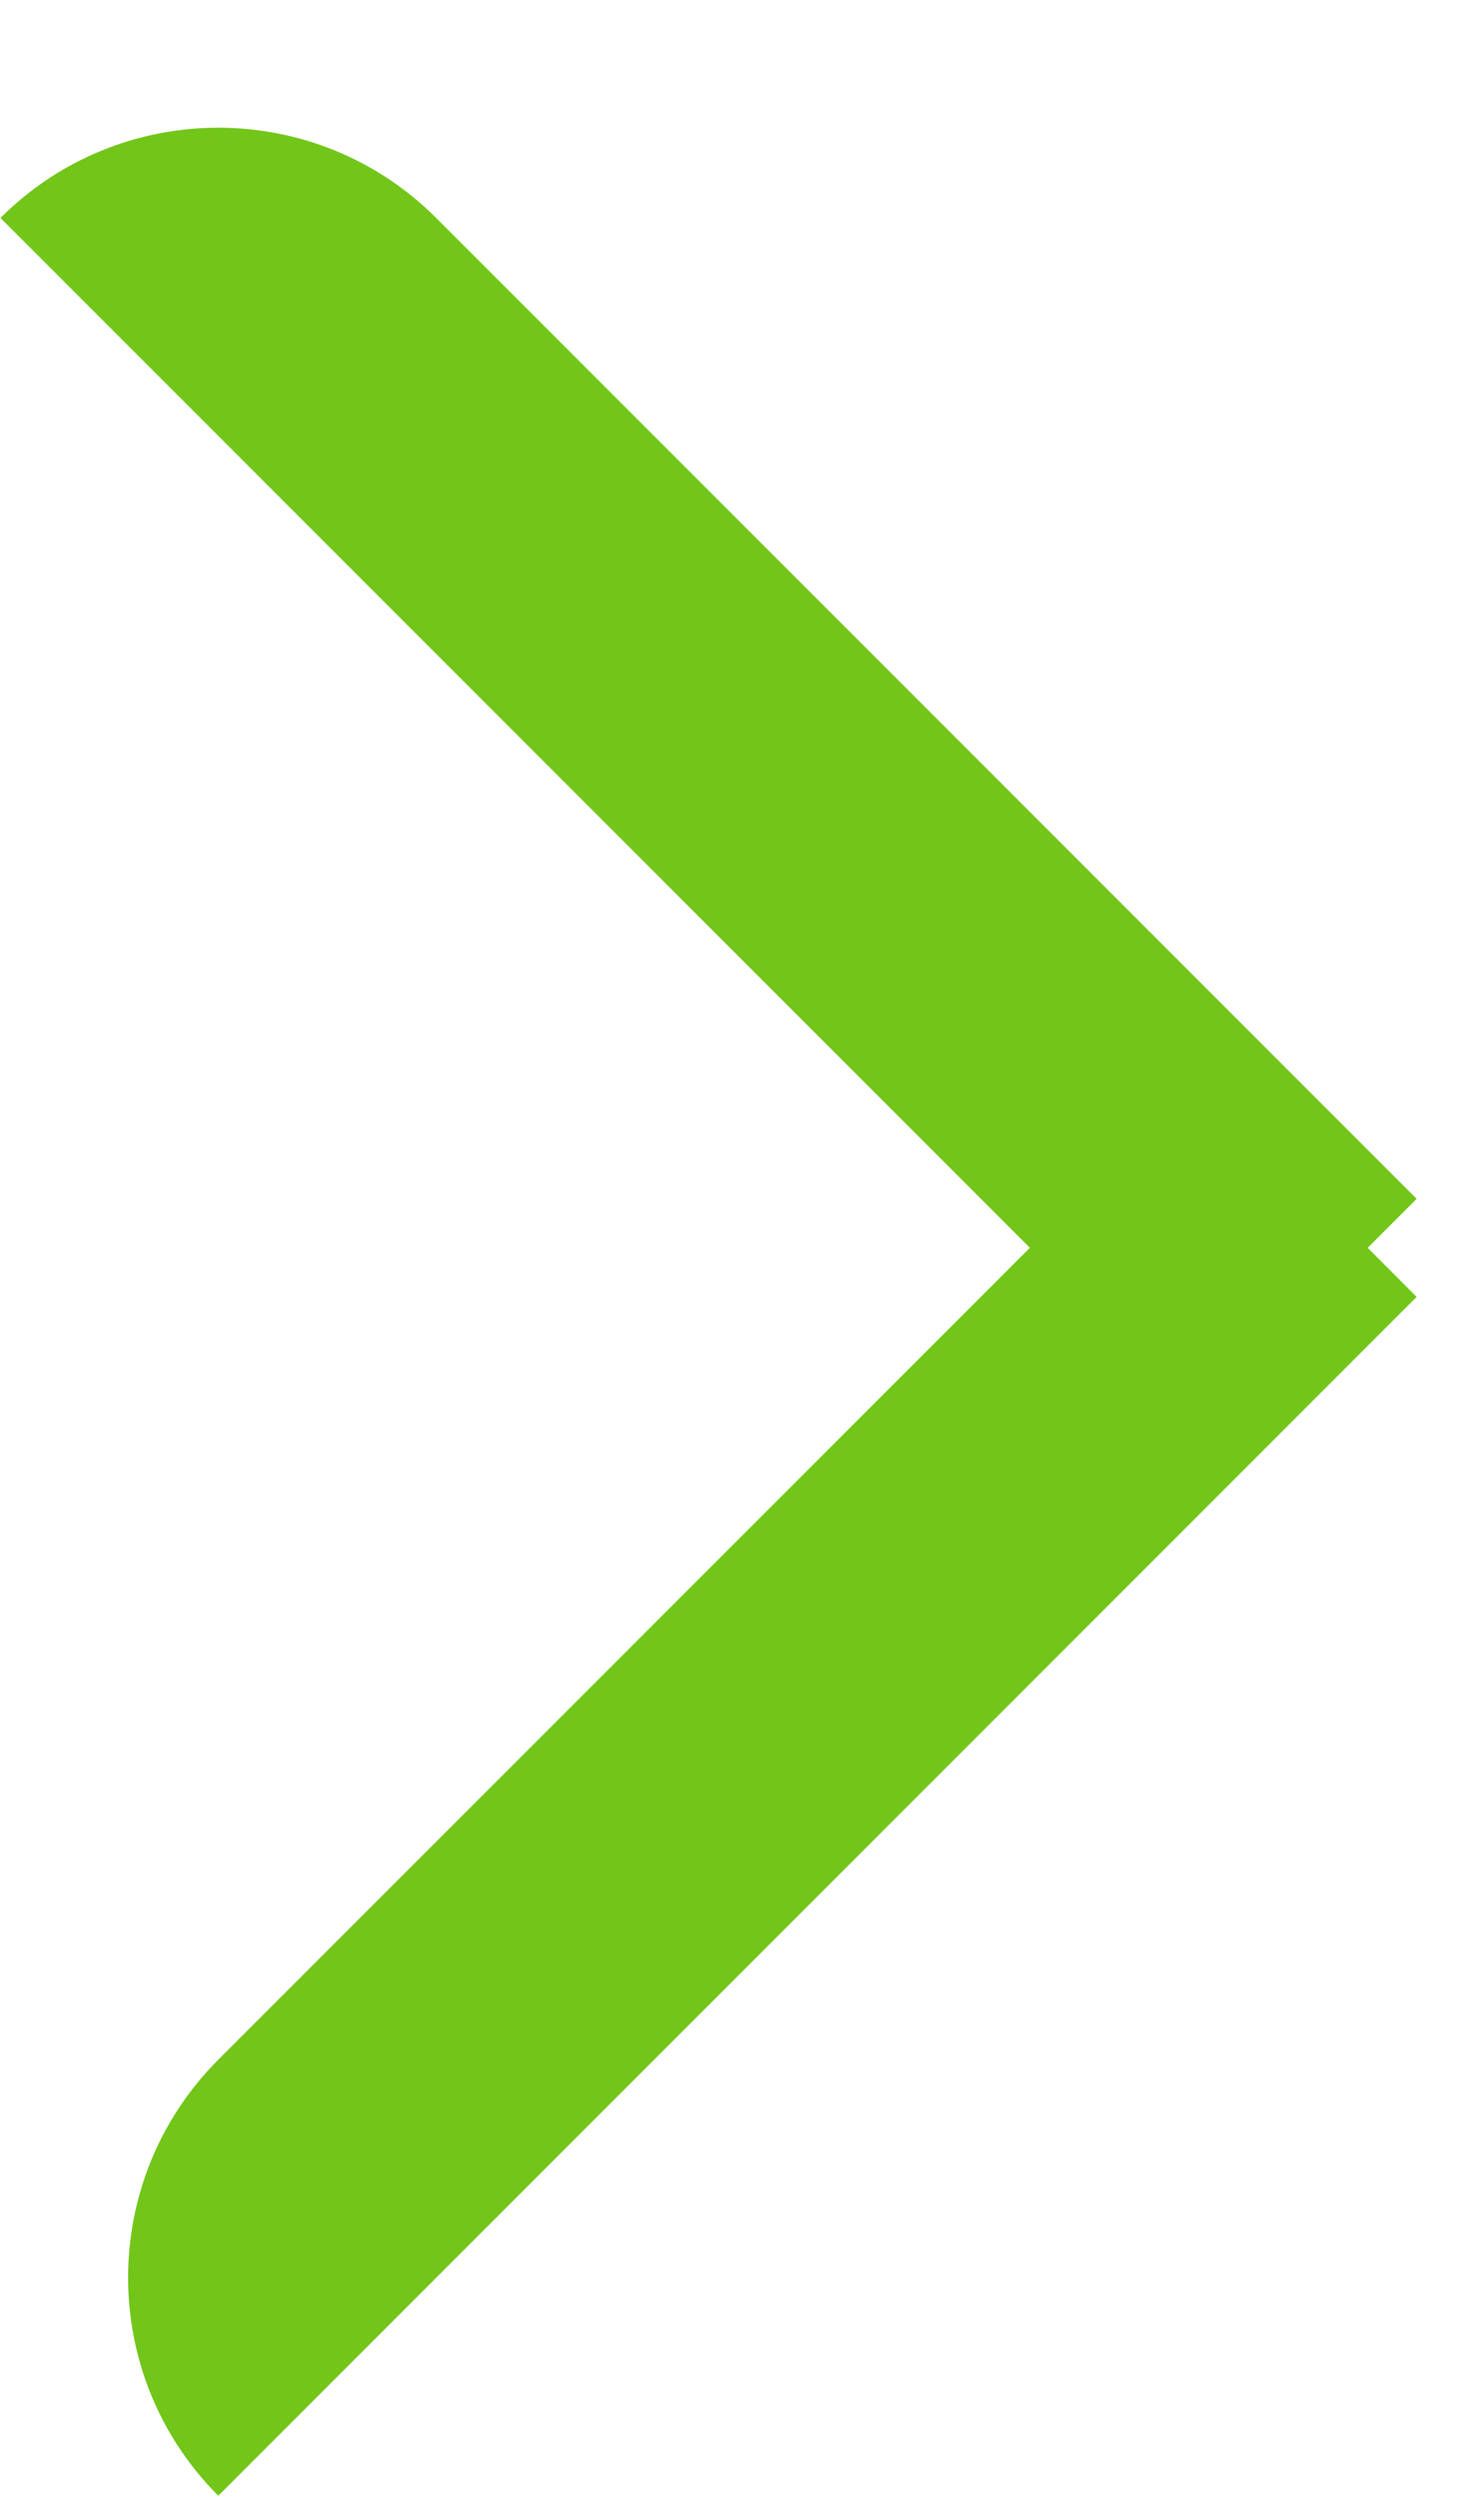 <svg width="10" height="17" viewBox="0 0 10 17" fill="none" xmlns="http://www.w3.org/2000/svg">
<path fill-rule="evenodd" clip-rule="evenodd" d="M2.967 1.482C2.149 0.664 0.822 0.664 0.003 1.482L7.006 8.485L1.485 14.006C0.667 14.825 0.667 16.152 1.485 16.971L9.637 8.819L9.304 8.485L9.637 8.152L2.967 1.482Z" fill="#71C619"/>
</svg>
